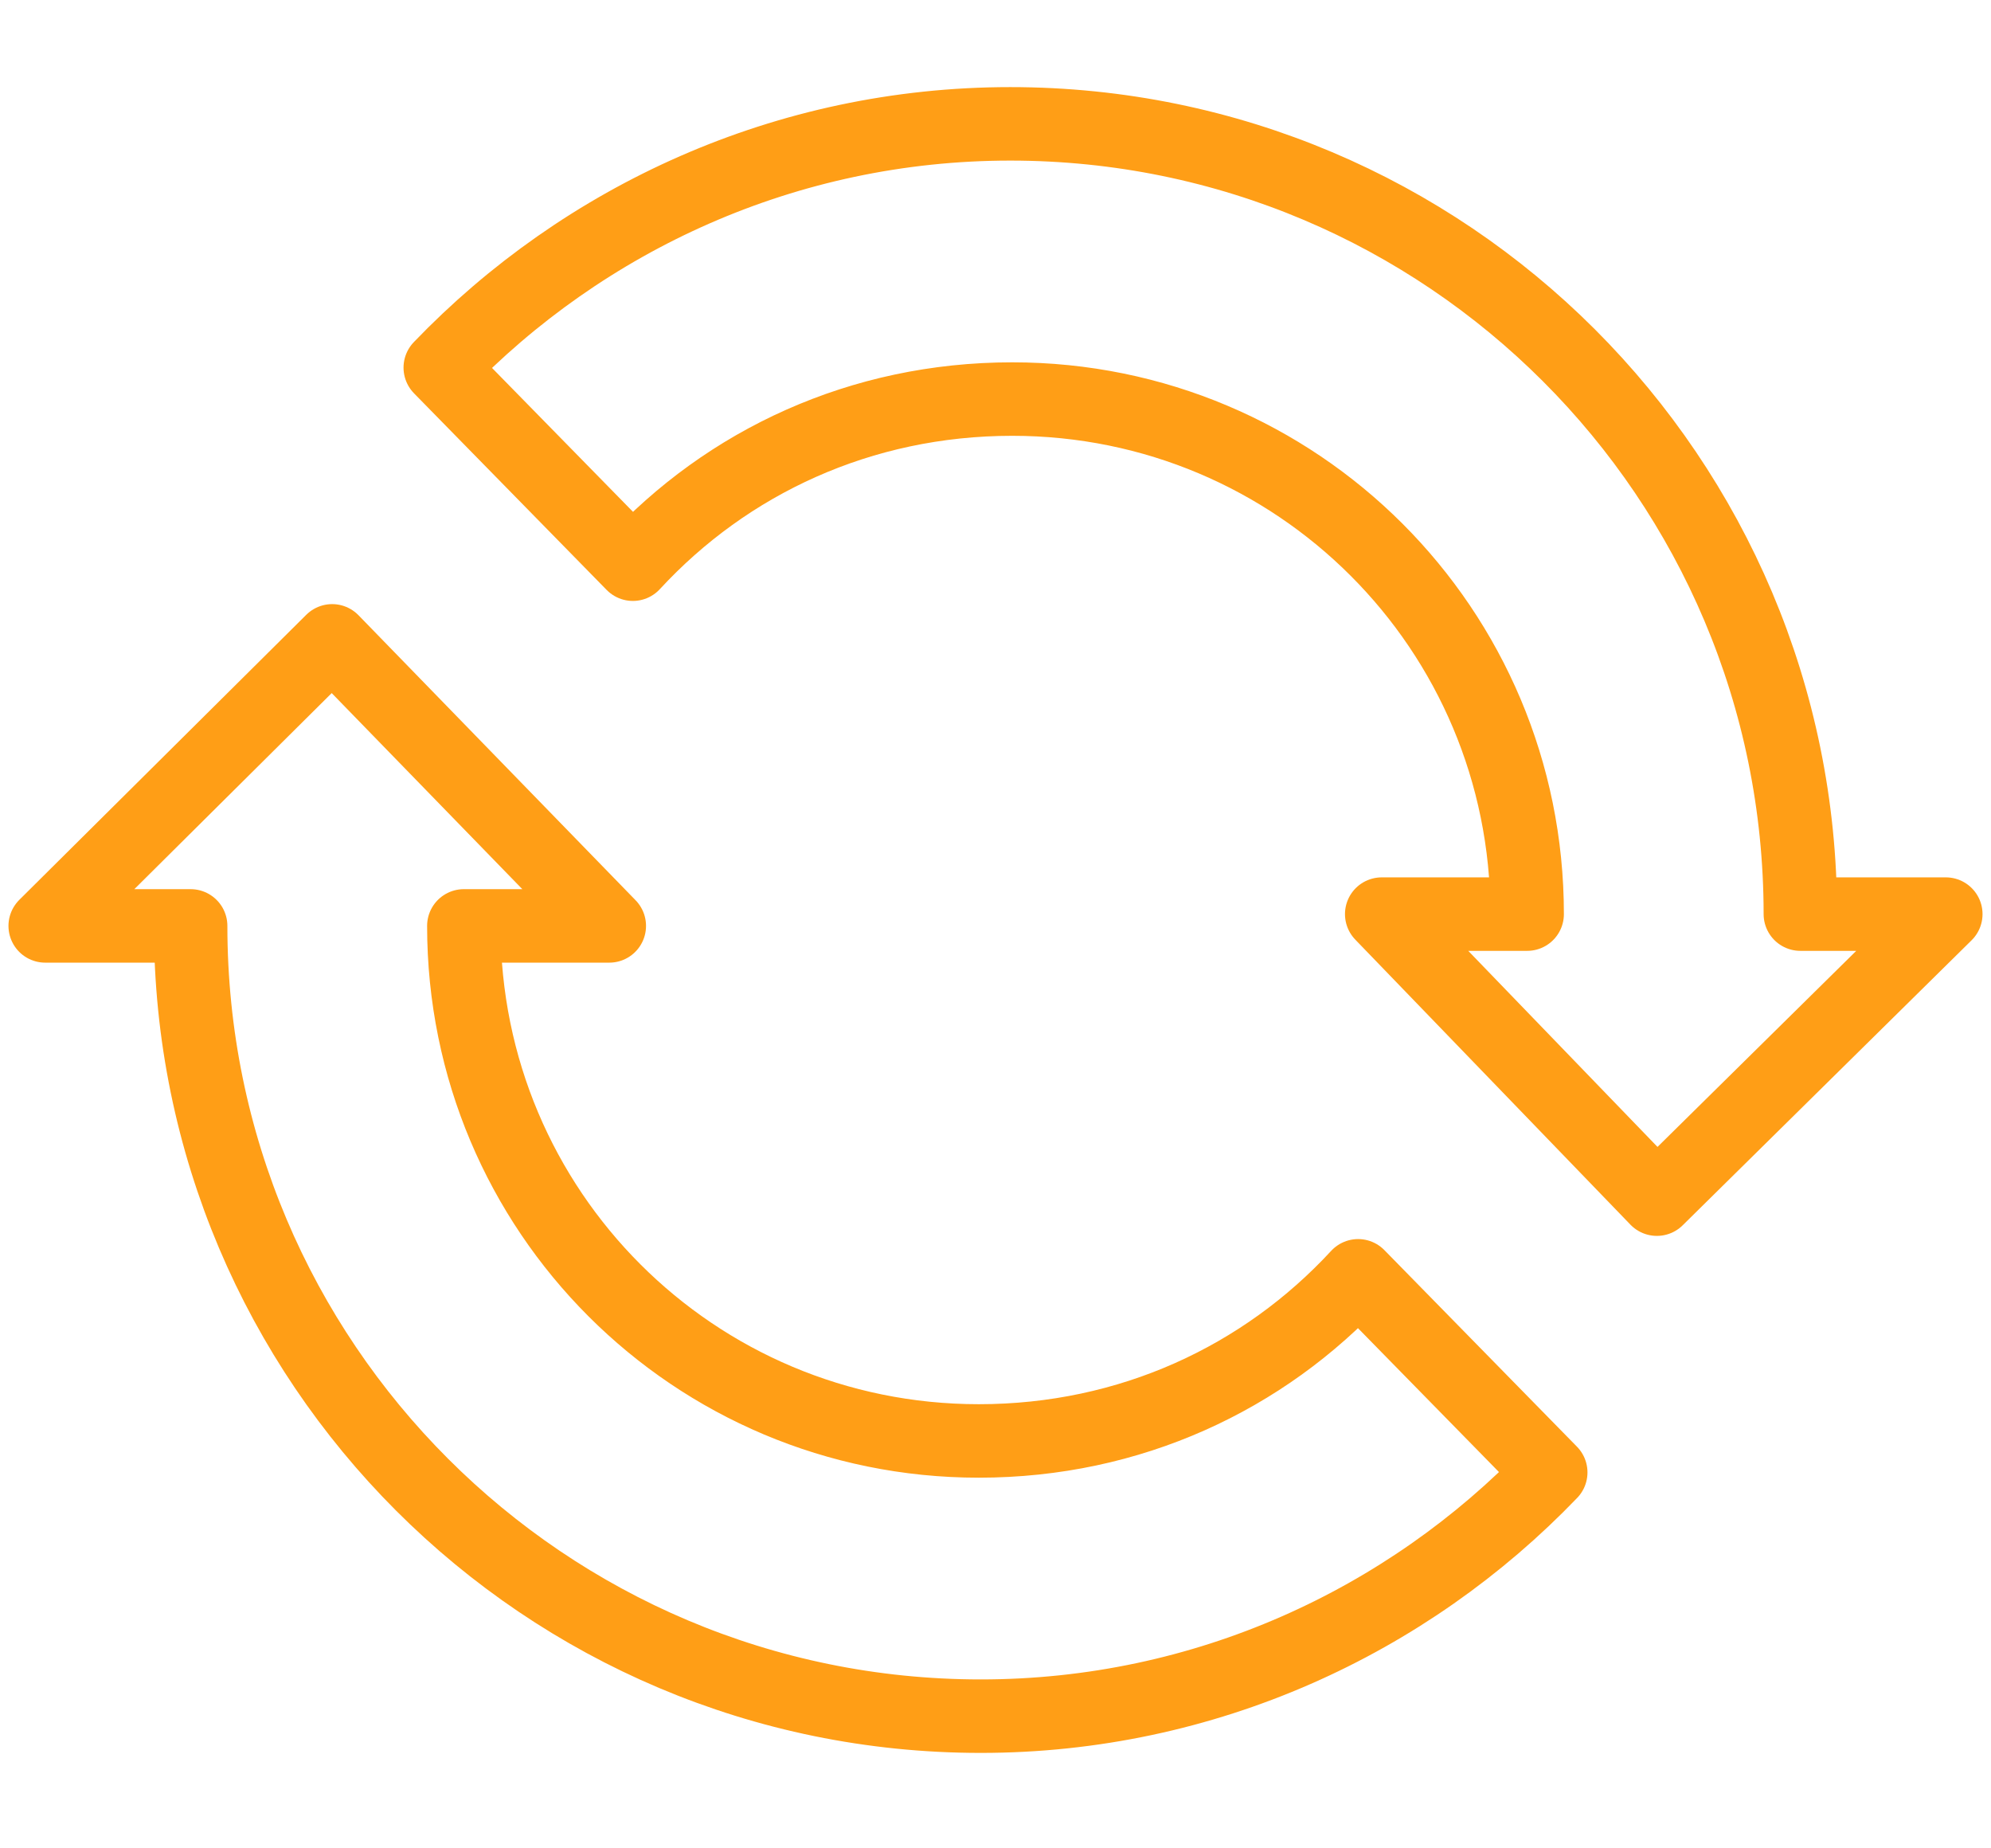 <svg xmlns="http://www.w3.org/2000/svg" xmlns:xlink="http://www.w3.org/1999/xlink" id="Layer_1" x="0px" y="0px" viewBox="0 0 101.3 94" style="enable-background:new 0 0 101.3 94;" xml:space="preserve"><style type="text/css">	.st0{fill:none;stroke:#FF9E16;stroke-width:3.738;stroke-linecap:round;stroke-linejoin:round;stroke-miterlimit:10;}</style><g id="XMLID_54_">	<path id="XMLID_56_" class="st0" d="M99,46.5h-7.4l0,0c0-22.2-18-40.2-40.2-40.2c-11.4,0-21.7,4.8-29,12.4l9.8,10  c4.8-5.2,11.6-8.4,19.3-8.4c14.5,0,26.2,11.7,26.2,26.2l0,0h-7.4L84.3,61L99,46.5z"></path>	<path id="XMLID_55_" class="st0" d="M2.3,47.1h7.4l0,0c0,22.2,18,40.2,40.2,40.2c11.4,0,21.7-4.8,29-12.4l-9.8-10  c-4.8,5.2-11.6,8.4-19.3,8.4c-14.5,0-26.2-11.7-26.2-26.2l0,0h7.4L16.9,32.6L2.3,47.1z"></path></g></svg>
